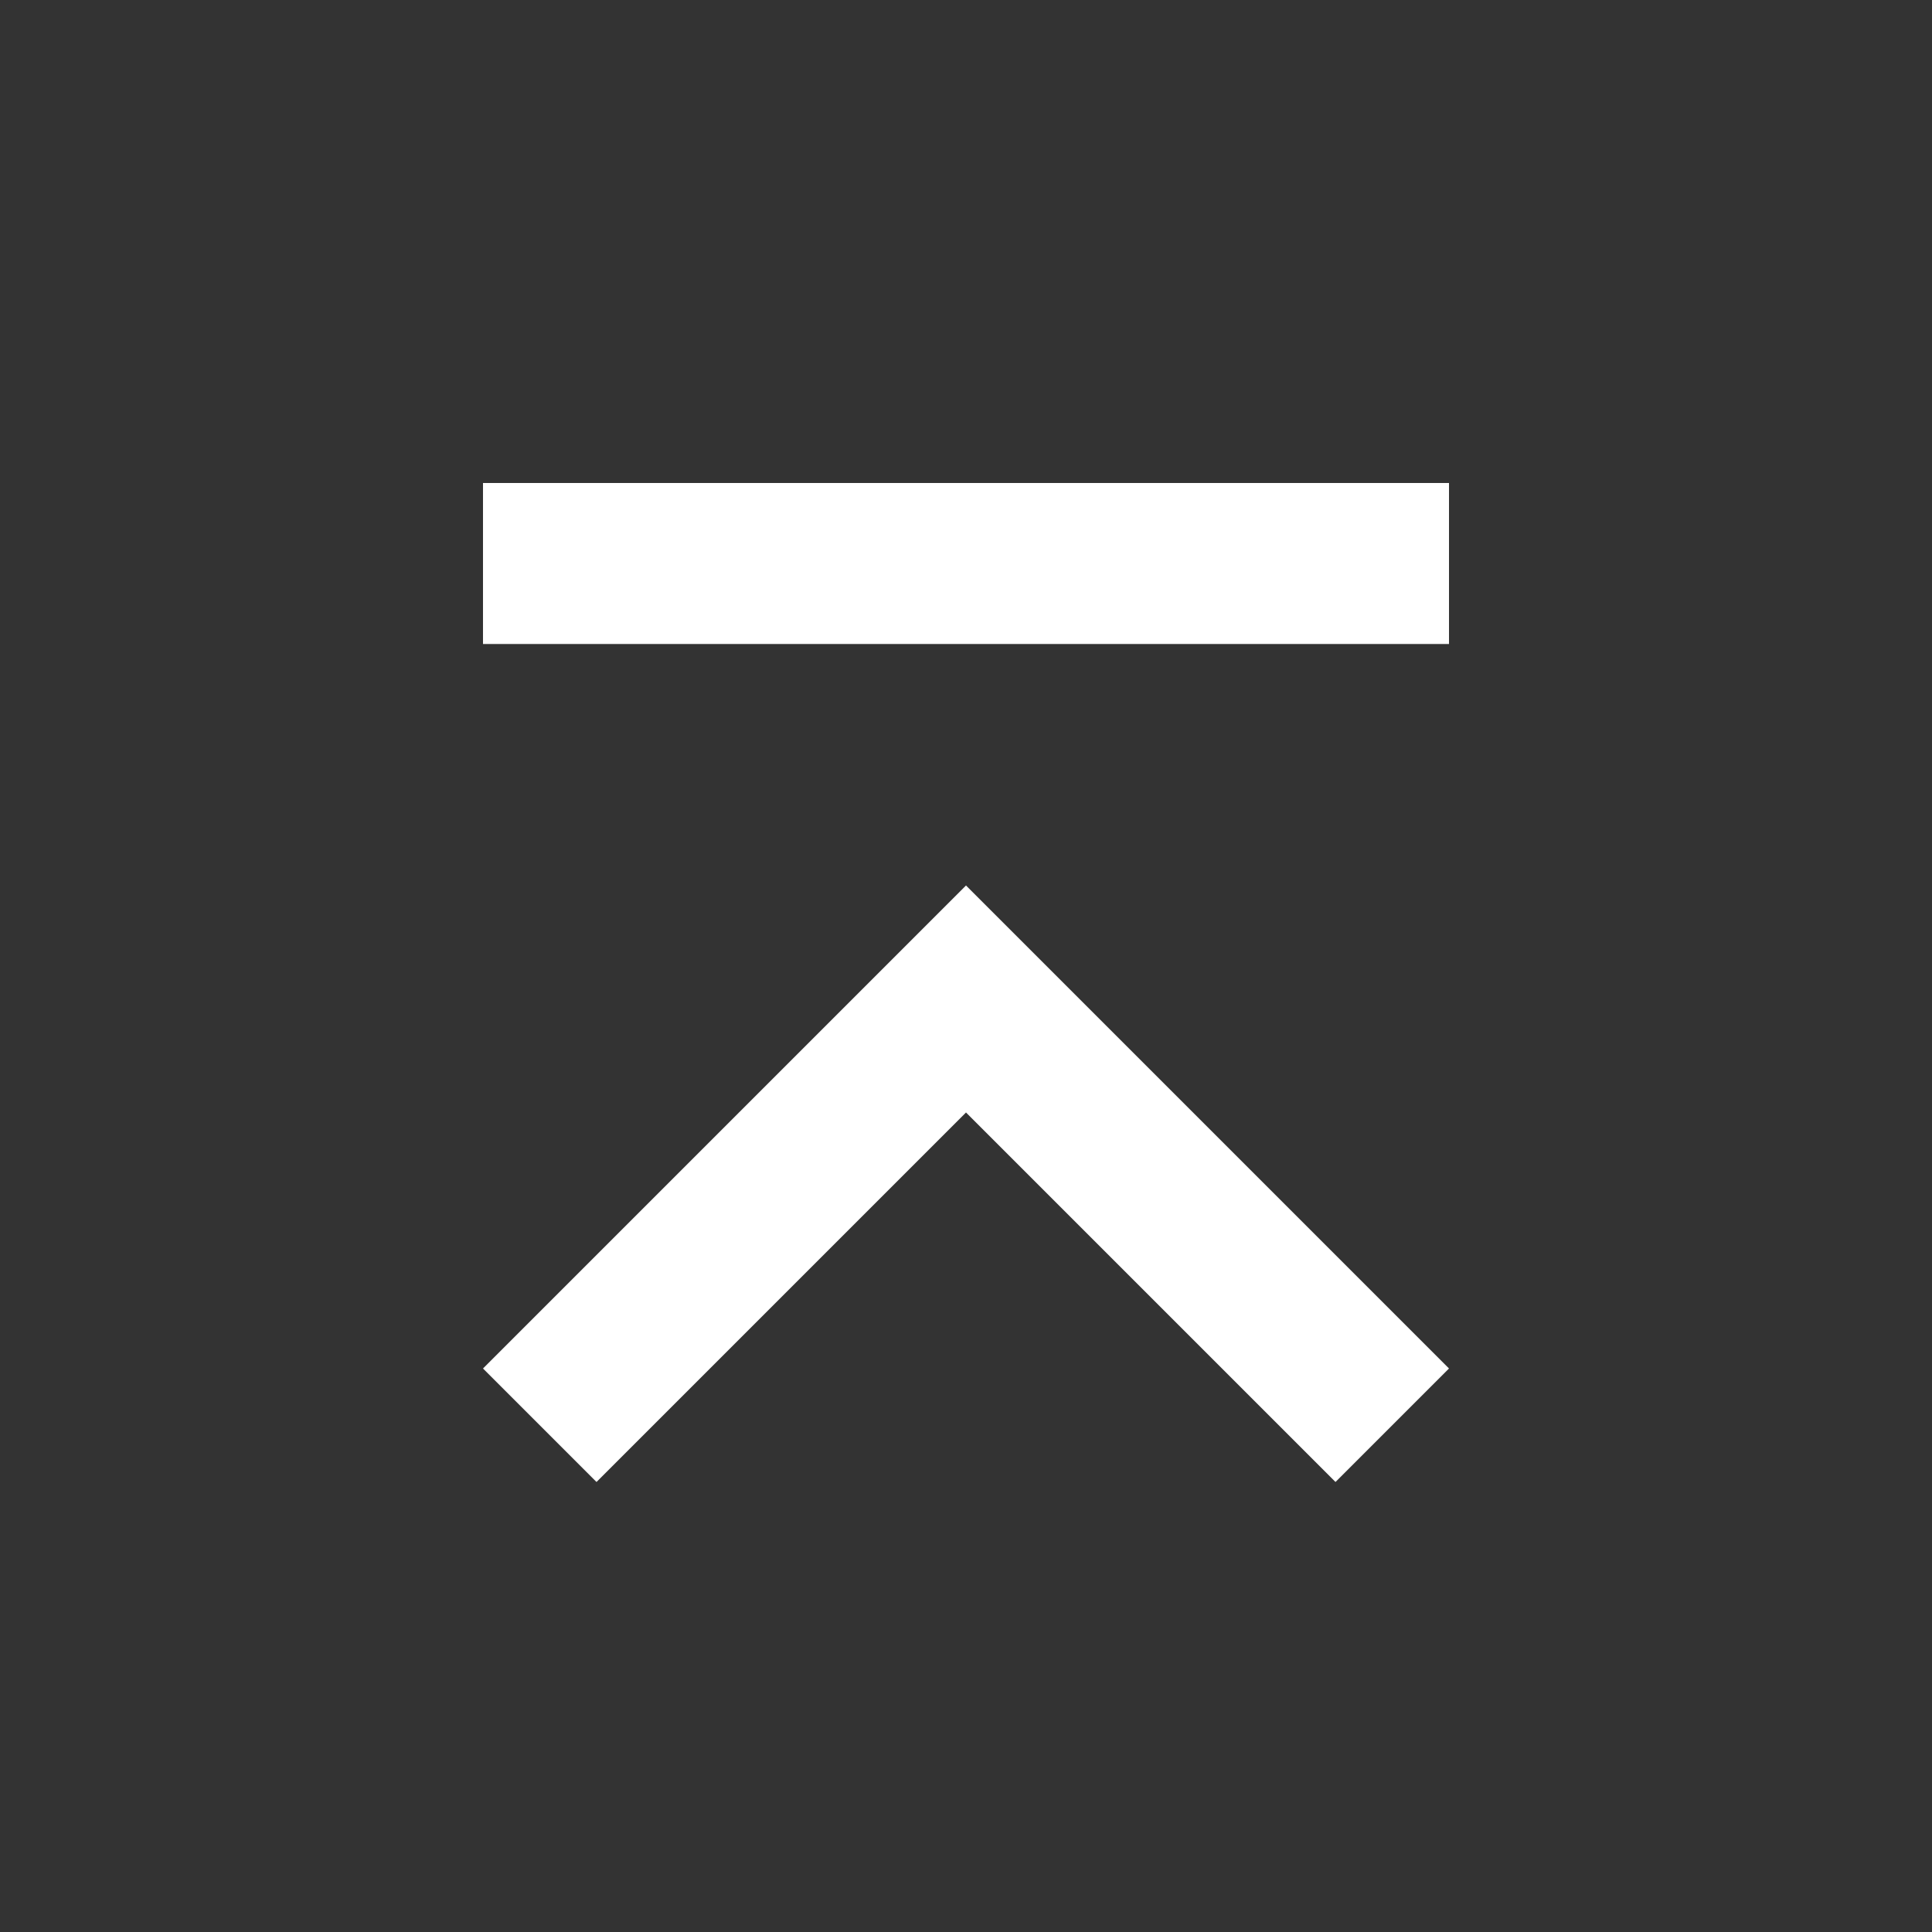 <svg width="28" height="28" viewBox="0 0 28 28" xmlns="http://www.w3.org/2000/svg">
    <rect x="0" y="0" width="28" height="28" fill="#333333" stroke="none"/>
    <g fill="none" fill-rule="evenodd">
        <path d="M0 28V0h28v28z"/>
        <path d="M8.645 21.478 14 16.123l5.355 5.355L21 19.833l-7-7-7 7 1.645 1.645zM7 9.333V7h14v2.333H7z" fill="#FFF"/>
    </g>
</svg>
